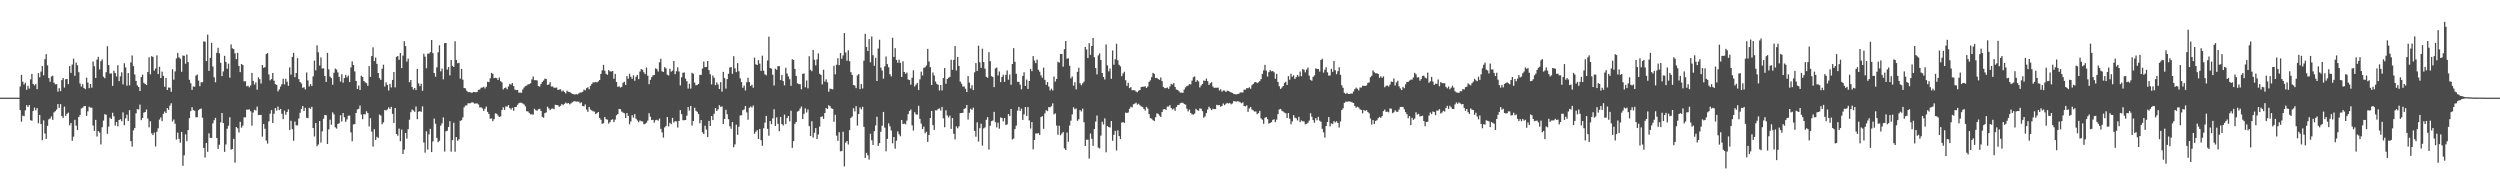 <?xml version="1.0" encoding="UTF-8"?>
<svg xmlns="http://www.w3.org/2000/svg" width="1920" height="150">
  <path d="M0 75.000h1v1.000H0zM1 75.000h1v1.000H1zM2 75.000h1v1.000H2zM3 75.000h1v1.000H3zM4 75.000h1v1.000H4zM5 75.000h1v1.000H5zM6 75.000h1v1.000H6zM7 75.000h1v1.000H7zM8 75.000h1v1.000H8zM9 75.000h1v1.000H9zM10 75.000h1v1.000H10zM11 75.000h1v1.000H11zM12 75.000h1v1.000H12zM13 75.000h1v1.000H13zM14 75.000h1v1.000H14zM15 66.429h1v18.167H15zM16 57.487h1v35.975H16zM17 62.710h1v26.139H17zM18 64.848h1v24.373H18zM19 63.539h1v21.180H19zM20 68.932h1v11.807H20zM21 65.839h1v16.338H21zM22 68.027h1v12.666H22zM23 60.990h1v31.275H23zM24 56.710h1v36.055H24zM25 64.506h1v20.806H25zM26 65.578h1v17.009H26zM27 64.579h1v20.136H27zM28 68.462h1v14.597H28zM29 56.116h1v38.528H29zM30 59.324h1v28.938H30zM31 55.006h1v40.252H31zM32 50.644h1v56.962H32zM33 57.861h1v34.581H33zM34 45.436h1v57.097H34zM35 41.585h1v65.106H35zM36 50.155h1v46.487H36zM37 60.011h1v31.686H37zM38 62.844h1v28.143H38zM39 58.717h1v30.691H39zM40 58.110h1v33.944H40zM41 63.488h1v22.893H41zM42 64.786h1v20.625H42zM43 64.636h1v19.514H43zM44 70.408h1v9.507H44zM45 67.719h1v15.149H45zM46 69.993h1v9.989H46zM47 61.523h1v27.565H47zM48 59.898h1v30.634H48zM49 67.234h1v14.614H49zM50 60.870h1v28.111H50zM51 60.547h1v26.892H51zM52 64.597h1v21.865H52zM53 50.722h1v45.539H53zM54 55.951h1v38.506H54zM55 49.558h1v58.589H55zM56 45.080h1v59.903H56zM57 58.218h1v33.810H57zM58 48.042h1v48.469H58zM59 50.149h1v49.735H59zM60 55.429h1v34.473H60zM61 64.127h1v24.268H61zM62 66.446h1v16.883H62zM63 64.682h1v18.055H63zM64 67.600h1v14.008H64zM65 68.477h1v12.861H65zM66 59.626h1v29.366H66zM67 63.398h1v22.089H67zM68 67.725h1v14.257H68zM69 64.521h1v18.146H69zM70 67.349h1v15.339H70zM71 47.198h1v49.186H71zM72 50.870h1v49.624H72zM73 59.830h1v32.204H73zM74 45.789h1v59.080H74zM75 43.651h1v57.031H75zM76 53.273h1v48.577H76zM77 47.020h1v63.923H77zM78 45.635h1v52.101H78zM79 58.915h1v33.715H79zM80 60.075h1v27.653H80zM81 55.450h1v32.666H81zM82 35.544h1v67.163H82zM83 49.972h1v47.254H83zM84 56.489h1v33.900H84zM85 56.418h1v34.951H85zM86 65.960h1v20.628H86zM87 54.335h1v35.018H87zM88 56.106h1v40.344H88zM89 58.719h1v34.970H89zM90 50.167h1v46.880H90zM91 62.299h1v29.849H91zM92 58.580h1v32.957H92zM93 55.562h1v37.585H93zM94 64.813h1v21.504H94zM95 48.576h1v47.614H95zM96 51.767h1v39.184H96zM97 65.785h1v22.259H97zM98 56.069h1v36.826H98zM99 65.516h1v19.044H99zM100 47.929h1v60.484H100zM101 42.603h1v69.973H101zM102 50.789h1v49.357H102zM103 57.190h1v41.159H103zM104 62.137h1v24.903H104zM105 65.557h1v18.185H105zM106 66.833h1v17.272H106zM107 69.892h1v10.428H107zM108 59.192h1v33.076H108zM109 57.292h1v33.331H109zM110 63.571h1v22.953H110zM111 64.465h1v21.546H111zM112 65.333h1v18.783H112zM113 55.342h1v35.677H113zM114 43.969h1v53.893H114zM115 57.088h1v36.022H115zM116 43.117h1v59.332H116zM117 43.700h1v60.096H117zM118 54.231h1v47.591H118zM119 52.630h1v59.837H119zM120 42.505h1v58.738H120zM121 56.872h1v41.669H121zM122 51.309h1v40.540H122zM123 59.932h1v30.217H123zM124 54.993h1v38.070H124zM125 58.253h1v29.162H125zM126 66.593h1v19.087H126zM127 59.928h1v26.931H127zM128 69.062h1v13.971H128zM129 67.207h1v17.100H129zM130 67.320h1v13.757H130zM131 70.507h1v8.821H131zM132 53.155h1v40.111H132zM133 61.187h1v30.611H133zM134 54.814h1v40.208H134zM135 44.866h1v62.276H135zM136 40.641h1v61.261H136zM137 44.017h1v62.647H137zM138 45.129h1v64.462H138zM139 55.114h1v46.188H139zM140 42.673h1v84.666H140zM141 42.833h1v76.472H141zM142 48.923h1v54.278H142zM143 41.896h1v66.566H143zM144 47.743h1v52.166H144zM145 61.293h1v29.444H145zM146 63.872h1v21.467H146zM147 69.004h1v13.349H147zM148 66.343h1v18.301H148zM149 66.593h1v18.433H149zM150 58.077h1v32.055H150zM151 57.240h1v32.710H151zM152 61.911h1v22.788H152zM153 66.185h1v17.505H153zM154 63.206h1v20.161H154zM155 63.151h1v27.219H155zM156 31.750h1v81.889H156zM157 32.051h1v88.970H157zM158 46.913h1v62.856H158zM159 26.575h1v90.017H159zM160 54.418h1v47.995H160zM161 44.473h1v61.452H161zM162 32.938h1v72.992H162zM163 51.107h1v43.654H163zM164 59.358h1v32.986H164zM165 63.198h1v27.335H165zM166 40.562h1v65.478H166zM167 36.686h1v77.640H167zM168 40.933h1v70.220H168zM169 48.243h1v45.761H169zM170 58.486h1v28.294H170zM171 54.880h1v39.636H171zM172 42.912h1v73.706H172zM173 47.589h1v63.374H173zM174 52.860h1v45.995H174zM175 48.872h1v47.686H175zM176 59.666h1v30.408H176zM177 34.114h1v80.765H177zM178 37.107h1v77.323H178zM179 37.662h1v69.012H179zM180 40.951h1v84.054H180zM181 45.395h1v52.145H181zM182 40.621h1v57.888H182zM183 50.661h1v51.142H183zM184 55.416h1v38.113H184zM185 49.149h1v48.875H185zM186 49.974h1v46.466H186zM187 62.440h1v27.679H187zM188 62.401h1v27.729H188zM189 66.283h1v17.880H189zM190 65.897h1v18.391H190zM191 67.092h1v16.910H191zM192 65.639h1v19.862H192zM193 55.973h1v40.515H193zM194 62.096h1v24.329H194zM195 64.911h1v19.400H195zM196 63.219h1v21.672H196zM197 68.861h1v13.033H197zM198 59.386h1v29.057H198zM199 60.828h1v27.426H199zM200 64.131h1v24.150H200zM201 49.967h1v54.998H201zM202 52.133h1v43.143H202zM203 51.580h1v47.360H203zM204 41.510h1v66.426H204zM205 40.777h1v69.508H205zM206 57.141h1v36.053H206zM207 61.719h1v25.602H207zM208 60.715h1v23.876H208zM209 56.034h1v38.420H209zM210 61.945h1v25.417H210zM211 64.667h1v18.286H211zM212 65.189h1v19.695H212zM213 70.213h1v11.663H213zM214 68.671h1v15.901H214zM215 66.503h1v17.158H215zM216 64.668h1v22.714H216zM217 60.483h1v31.024H217zM218 64.807h1v20.111H218zM219 60.517h1v27.600H219zM220 62.796h1v23.183H220zM221 65.917h1v18.119H221zM222 51.787h1v47.994H222zM223 57.312h1v35.415H223zM224 43.738h1v55.446H224zM225 40.609h1v67.538H225zM226 59.268h1v34.132H226zM227 56.041h1v40.239H227zM228 44.688h1v51.602H228zM229 60.791h1v30.225H229zM230 62.998h1v23.625H230zM231 64.087h1v19.590H231zM232 67.439h1v14.033H232zM233 66.949h1v18.229H233zM234 68.656h1v14.178H234zM235 55.640h1v34.811H235zM236 61.738h1v29.042H236zM237 66.404h1v16.387H237zM238 64.543h1v19.003H238zM239 66.068h1v15.933H239zM240 58.656h1v39.626H240zM241 46.490h1v58.339H241zM242 53.994h1v40.482H242zM243 34.771h1v77.500H243zM244 40.164h1v70.822H244zM245 50.339h1v42.649H245zM246 44.059h1v65.462H246zM247 52.654h1v48.255H247zM248 52.425h1v38.838H248zM249 58.364h1v29.934H249zM250 62.924h1v25.575H250zM251 40.587h1v70.005H251zM252 53.234h1v46.127H252zM253 58.774h1v33.111H253zM254 60.011h1v35.762H254zM255 65.128h1v21.201H255zM256 55.838h1v32.038H256zM257 52.693h1v45.112H257zM258 53.375h1v45.414H258zM259 55.593h1v39.586H259zM260 59.071h1v35.620H260zM261 62.685h1v25.843H261zM262 57.060h1v36.217H262zM263 63.493h1v23.305H263zM264 59.933h1v30.117H264zM265 57.488h1v36.097H265zM266 59.440h1v32.237H266zM267 57.996h1v30.873H267zM268 63.024h1v25.751H268zM269 51.771h1v49.891H269zM270 47.146h1v61.298H270zM271 49.861h1v45.731H271zM272 54.842h1v40.419H272zM273 62.178h1v24.629H273zM274 68.329h1v15.750H274zM275 65.704h1v17.848H275zM276 69.109h1v11.885H276zM277 58.093h1v29.862H277zM278 59.074h1v32.486H278zM279 62.140h1v25.492H279zM280 63.238h1v24.638H280zM281 63.878h1v21.559H281zM282 65.902h1v20.967H282zM283 50.751h1v46.435H283zM284 59.054h1v31.724H284zM285 43.045h1v58.096H285zM286 36.326h1v76.327H286zM287 46.894h1v52.314H287zM288 44.162h1v63.298H288zM289 49.053h1v56.011H289zM290 56.066h1v49.884H290zM291 60.020h1v28.012H291zM292 61.370h1v27.371H292zM293 52.803h1v42.657H293zM294 49.656h1v44.284H294zM295 66.463h1v18.040H295zM296 63.232h1v21.606H296zM297 65.189h1v18.866H297zM298 69.473h1v12.958H298zM299 64.344h1v19.390H299zM300 67.170h1v14.910H300zM301 61.388h1v26.083H301zM302 55.301h1v39.089H302zM303 67.104h1v15.841H303zM304 43.622h1v59.290H304zM305 43.074h1v61.168H305zM306 45.911h1v52.845H306zM307 40.724h1v67.714H307zM308 52.320h1v47.221H308zM309 42.689h1v75.562H309zM310 31.630h1v83.264H310zM311 35.397h1v66.714H311zM312 47.298h1v59.155H312zM313 45.016h1v54.138H313zM314 63.114h1v28.860H314zM315 61.424h1v24.727H315zM316 66.754h1v17.380H316zM317 68.777h1v16.120H317zM318 67.589h1v18.260H318zM319 69.164h1v12.669H319zM320 52.870h1v38.659H320zM321 64.019h1v21.772H321zM322 66.172h1v19.202H322zM323 64.350h1v21.560H323zM324 69.736h1v11.978H324zM325 41.293h1v68.146H325zM326 43.514h1v73.751H326zM327 52.411h1v48.457H327zM328 41.144h1v73.737H328zM329 41.196h1v62.037H329zM330 40.047h1v58.938H330zM331 30.713h1v86.085H331zM332 40.786h1v67.825H332zM333 56.066h1v34.971H333zM334 58.938h1v36.073H334zM335 51.687h1v54.181H335zM336 40.170h1v69.042H336zM337 34.840h1v73.243H337zM338 54.778h1v41.729H338zM339 52.661h1v42.038H339zM340 60.939h1v29.255H340zM341 33.146h1v83.278H341zM342 32.978h1v67.881H342zM343 53.498h1v46.891H343zM344 51.485h1v46.019H344zM345 57.895h1v35.189H345zM346 46.094h1v70.376H346zM347 50.605h1v57.029H347zM348 51.421h1v42.832H348zM349 31.701h1v84.812H349zM350 45.977h1v59.279H350zM351 48.608h1v59.456H351zM352 48.172h1v58.821H352zM353 60.393h1v32.437H353zM354 52.923h1v39.395H354zM355 61.261h1v28.880H355zM356 67.652h1v14.782H356zM357 67.910h1v13.156H357zM358 69.757h1v11.182H358zM359 70.755h1v8.535H359zM360 70.718h1v8.621H360zM361 70.984h1v8.215H361zM362 71.381h1v7.098H362zM363 70.571h1v8.291H363zM364 70.685h1v8.910H364zM365 70.858h1v8.546H365zM366 70.554h1v8.906H366zM367 69.001h1v11.263H367zM368 68.706h1v13.785H368zM369 67.372h1v14.992H369zM370 67.202h1v16.077H370zM371 66.633h1v18.576H371zM372 67.930h1v15.567H372zM373 66.631h1v15.259H373zM374 62.749h1v23.147H374zM375 63.081h1v24.475H375zM376 60.087h1v31.118H376zM377 55.977h1v34.978H377zM378 56.739h1v36.337H378zM379 60.014h1v31.547H379zM380 59.700h1v27.397H380zM381 60.020h1v27.342H381zM382 61.427h1v27.353H382zM383 59.540h1v30.280H383zM384 62.314h1v27.154H384zM385 63.293h1v21.217H385zM386 68.698h1v13.739H386zM387 67.623h1v16.753H387zM388 67.178h1v14.578H388zM389 68.550h1v13.325H389zM390 66.411h1v14.342H390zM391 64.387h1v18.586H391zM392 64.972h1v19.144H392zM393 63.798h1v18.973H393zM394 66.077h1v19.017H394zM395 68.756h1v13.460H395zM396 69.236h1v12.911H396zM397 69.079h1v11.460H397zM398 71.167h1v8.114H398zM399 71.045h1v7.734H399zM400 71.329h1v7.617H400zM401 68.758h1v10.777H401zM402 67.211h1v13.022H402zM403 66.171h1v15.492H403zM404 65.712h1v19.697H404zM405 64.834h1v20.771H405zM406 64.617h1v22.108H406zM407 63.923h1v23.865H407zM408 60.959h1v26.857H408zM409 58.712h1v29.364H409zM410 61.572h1v22.012H410zM411 61.558h1v23.099H411zM412 61.778h1v23.255H412zM413 66.112h1v17.797H413zM414 66.493h1v17.019H414zM415 64.506h1v20.679H415zM416 62.902h1v26.863H416zM417 61.824h1v28.587H417zM418 60.374h1v26.492H418zM419 60.723h1v25.610H419zM420 65.237h1v16.721H420zM421 64.881h1v18.370H421zM422 63.109h1v21.499H422zM423 66.421h1v17.095H423zM424 66.419h1v16.885H424zM425 67.334h1v16.533H425zM426 67.439h1v13.068H426zM427 67.238h1v13.378H427zM428 69.090h1v11.735H428zM429 68.704h1v13.311H429zM430 68.564h1v12.754H430zM431 70.199h1v9.709H431zM432 69.477h1v11.298H432zM433 70.659h1v9.085H433zM434 71.749h1v7.028H434zM435 69.621h1v9.914H435zM436 70.527h1v8.572H436zM437 70.682h1v9.459H437zM438 71.208h1v8.263H438zM439 72.104h1v6.507H439zM440 72.283h1v5.587H440zM441 72.643h1v5.076H441zM442 72.191h1v5.865H442zM443 72.571h1v5.389H443zM444 71.753h1v6.338H444zM445 71.007h1v8.292H445zM446 70.998h1v7.591H446zM447 70.493h1v10.899H447zM448 68.835h1v12.871H448zM449 69.359h1v10.886H449zM450 67.689h1v16.382H450zM451 67.017h1v18.893H451zM452 68.544h1v13.612H452zM453 65.962h1v18.138H453zM454 64.462h1v20.378H454zM455 63.235h1v22.284H455zM456 63.351h1v22.338H456zM457 62.966h1v24.708H457zM458 63.292h1v23.589H458zM459 62.528h1v23.512H459zM460 61.455h1v29.095H460zM461 56.792h1v35.174H461zM462 54.017h1v41.071H462zM463 49.803h1v44.857H463zM464 54.291h1v35.574H464zM465 56.701h1v34.868H465zM466 57.437h1v34.457H466zM467 53.794h1v41.129H467zM468 54.771h1v39.011H468zM469 54.941h1v37.133H469zM470 54.553h1v37.096H470zM471 60.479h1v33.328H471zM472 56.751h1v35.128H472zM473 62.920h1v25.669H473zM474 66.736h1v20.841H474zM475 66.260h1v17.386H475zM476 67.235h1v16.609H476zM477 66.638h1v19.064H477zM478 63.571h1v22.907H478zM479 62.792h1v24.250H479zM480 65.247h1v25.352H480zM481 58.398h1v28.421H481zM482 60.445h1v28.534H482zM483 56.614h1v38.864H483zM484 58.942h1v34.322H484zM485 60.524h1v27.925H485zM486 57.864h1v32.514H486zM487 62.002h1v25.627H487zM488 58.949h1v32.203H488zM489 57.533h1v35.003H489zM490 60.815h1v33.036H490zM491 54.938h1v37.554H491zM492 53.043h1v40.071H492zM493 53.617h1v39.683H493zM494 55.528h1v39.906H494zM495 56.911h1v38.225H495zM496 51.812h1v42.449H496zM497 58.142h1v34.488H497zM498 64.663h1v22.284H498zM499 61.299h1v28.373H499zM500 59.285h1v32.902H500zM501 57.866h1v34.126H501zM502 57.603h1v36.615H502zM503 52.501h1v39.836H503zM504 53.094h1v38.889H504zM505 54.919h1v37.765H505zM506 47.861h1v43.229H506zM507 45.130h1v53.779H507zM508 54.763h1v46.849H508zM509 55.245h1v50.428H509zM510 51.562h1v46.311H510zM511 52.569h1v44.213H511zM512 57.421h1v32.487H512zM513 57.941h1v39.175H513zM514 52.785h1v41.541H514zM515 55.056h1v40.288H515zM516 54.219h1v36.318H516zM517 46.811h1v47.249H517zM518 56.991h1v36.165H518zM519 54.700h1v38.545H519zM520 51.655h1v46.272H520zM521 54.948h1v37.912H521zM522 65.565h1v19.032H522zM523 59.325h1v28.335H523zM524 55.931h1v36.402H524zM525 55.622h1v36.734H525zM526 60.389h1v31.788H526zM527 62.356h1v26.493H527zM528 68.022h1v14.212H528zM529 64.381h1v20.585H529zM530 68.060h1v13.291H530zM531 55.836h1v40.636H531zM532 56.670h1v36.279H532zM533 63.399h1v19.351H533zM534 65.515h1v19.514H534zM535 65.216h1v20.634H535zM536 64.535h1v23.070H536zM537 57.438h1v37.292H537zM538 57.535h1v34.677H538zM539 52.631h1v49.062H539zM540 47.263h1v55.720H540zM541 51.557h1v45.019H541zM542 51.421h1v48.117H542zM543 46.852h1v58.394H543zM544 53.843h1v38.963H544zM545 57.049h1v39.709H545zM546 64.833h1v24.244H546zM547 58.002h1v34.192H547zM548 59.700h1v27.629H548zM549 65.386h1v17.541H549zM550 63.293h1v21.938H550zM551 64.871h1v19.107H551zM552 68.371h1v12.498H552zM553 63.057h1v19.004H553zM554 70.331h1v11.395H554zM555 55.206h1v40.058H555zM556 60.006h1v31.446H556zM557 68.064h1v16.261H557zM558 60.779h1v26.992H558zM559 56.632h1v34.892H559zM560 51.906h1v45.066H560zM561 51.474h1v47.438H561zM562 56.685h1v37.049H562zM563 43.154h1v69.888H563zM564 52.545h1v58.346H564zM565 55.411h1v40.318H565zM566 48.488h1v55.025H566zM567 54.744h1v42.566H567zM568 60.140h1v28.554H568zM569 63.036h1v25.413H569zM570 67.438h1v17.264H570zM571 65.730h1v18.264H571zM572 69.482h1v11.955H572zM573 63.204h1v23.113H573zM574 59.710h1v32.224H574zM575 63.093h1v19.716H575zM576 66.024h1v15.746H576zM577 65.060h1v17.555H577zM578 67.376h1v13.664H578zM579 44.263h1v58.424H579zM580 49.386h1v51.760H580zM581 49.895h1v50.102H581zM582 46.161h1v60.569H582zM583 48.893h1v50.154H583zM584 54.474h1v53.208H584zM585 42.739h1v69.261H585zM586 54.260h1v44.224H586zM587 57.091h1v37.094H587zM588 57.782h1v31.245H588zM589 46.488h1v52.482H589zM590 28.110h1v76.128H590zM591 52.240h1v40.680H591zM592 52.717h1v42.676H592zM593 57.413h1v33.442H593zM594 65.671h1v18.269H594zM595 52.736h1v44.028H595zM596 53.625h1v36.561H596zM597 50.774h1v44.330H597zM598 50.814h1v49.891H598zM599 61.486h1v28.301H599zM600 57.668h1v37.569H600zM601 62.262h1v34.173H601zM602 65.557h1v22.458H602zM603 52.041h1v43.232H603zM604 56.494h1v34.205H604zM605 58.735h1v30.366H605zM606 60.828h1v32.345H606zM607 65.895h1v19.152H607zM608 45.537h1v67.958H608zM609 46.068h1v62.305H609zM610 52.950h1v42.204H610zM611 58.245h1v35.463H611zM612 63.938h1v21.763H612zM613 64.590h1v20.481H613zM614 64.668h1v18.757H614zM615 68.570h1v13.235H615zM616 56.750h1v34.744H616zM617 56.428h1v30.957H617zM618 67.019h1v16.186H618zM619 61.772h1v24.593H619zM620 67.841h1v16.249H620zM621 43.165h1v53.694H621zM622 53.593h1v50.840H622zM623 54.667h1v38.445H623zM624 38.284h1v67.382H624zM625 45.878h1v56.116H625zM626 50.236h1v48.164H626zM627 45.629h1v61.101H627zM628 40.985h1v62.264H628zM629 56.670h1v40.543H629zM630 57.533h1v32.286H630zM631 64.808h1v24.560H631zM632 53.577h1v37.696H632zM633 62.668h1v24.187H633zM634 60.926h1v22.087H634zM635 63.250h1v20.434H635zM636 70.476h1v10.383H636zM637 68.022h1v13.574H637zM638 68.297h1v14.883H638zM639 68.591h1v15.034H639zM640 50.474h1v43.062H640zM641 57.094h1v31.048H641zM642 49.728h1v54.458H642zM643 44.673h1v63.509H643zM644 50.041h1v51.470H644zM645 40.697h1v75.551H645zM646 45.104h1v70.937H646zM647 42.591h1v58.597H647zM648 25.378h1v102.438H648zM649 40.303h1v69.252H649zM650 46.650h1v61.650H650zM651 38.593h1v72.368H651zM652 47.002h1v52.944H652zM653 55.458h1v35.135H653zM654 57.534h1v31.945H654zM655 65.247h1v17.903H655zM656 65.683h1v19.941H656zM657 67.710h1v13.794H657zM658 57.967h1v38.501H658zM659 56.860h1v30.746H659zM660 68.459h1v14.085H660zM661 64.544h1v19.401H661zM662 67.960h1v14.044H662zM663 46.611h1v50.822H663zM664 25.938h1v95.333H664zM665 36.021h1v81.319H665zM666 39.219h1v80.074H666zM667 30.068h1v92.523H667zM668 47.844h1v54.940H668zM669 28.007h1v79.704H669zM670 42.385h1v68.982H670zM671 50.516h1v50.184H671zM672 44.394h1v51.952H672zM673 62.199h1v27.429H673zM674 37.294h1v74.789H674zM675 30.513h1v79.409H675zM676 51.903h1v49.328H676zM677 54.104h1v42.439H677zM678 60.405h1v25.562H678zM679 50.974h1v47.084H679zM680 43.377h1v72.852H680zM681 49.245h1v57.381H681zM682 51.685h1v43.019H682zM683 56.982h1v40.036H683zM684 58.668h1v41.519H684zM685 29.003h1v81.084H685zM686 43.723h1v61.492H686zM687 36.956h1v77.232H687zM688 45.979h1v62.070H688zM689 48.167h1v52.793H689zM690 45.777h1v57.395H690zM691 48.303h1v56.361H691zM692 59.098h1v33.066H692zM693 47.099h1v48.241H693zM694 55.286h1v39.654H694zM695 56.686h1v38.801H695zM696 55.765h1v36.851H696zM697 61.022h1v26.610H697zM698 61.463h1v23.734H698zM699 65.013h1v19.134H699zM700 59.718h1v36.539H700zM701 53.990h1v46.278H701zM702 66.388h1v19.806H702zM703 64.956h1v22.913H703zM704 63.717h1v24.301H704zM705 69.176h1v12.089H705zM706 60.945h1v30.350H706zM707 55.022h1v39.893H707zM708 57.889h1v41.246H708zM709 52.133h1v45.099H709zM710 51.670h1v50.700H710zM711 50.268h1v50.905H711zM712 37.535h1v71.444H712zM713 47.216h1v56.428H713zM714 51.549h1v39.128H714zM715 65.264h1v19.986H715zM716 55.669h1v40.417H716zM717 57.959h1v41.830H717zM718 62.610h1v22.079H718zM719 64.391h1v20.419H719zM720 65.103h1v18.537H720zM721 69.519h1v13.683H721zM722 65.258h1v19.634H722zM723 69.427h1v12.651H723zM724 59.936h1v30.953H724zM725 52.291h1v45.468H725zM726 64.357h1v20.397H726zM727 60.655h1v27.957H727zM728 59.708h1v30.548H728zM729 59.069h1v29.737H729zM730 45.871h1v53.110H730zM731 53.606h1v37.064H731zM732 46.044h1v56.719H732zM733 35.361h1v71.716H733zM734 54.129h1v42.923H734zM735 43.653h1v54.853H735zM736 50.682h1v46.352H736zM737 62.656h1v24.296H737zM738 64.246h1v22.541H738zM739 66.447h1v20.182H739zM740 66.398h1v17.197H740zM741 68.128h1v15.026H741zM742 70.676h1v9.949H742zM743 58.410h1v33.455H743zM744 63.420h1v23.204H744zM745 67.947h1v15.568H745zM746 65.458h1v18.895H746zM747 69.154h1v13.517H747zM748 55.574h1v45.000H748zM749 48.430h1v56.596H749zM750 54.502h1v39.473H750zM751 35.061h1v73.633H751zM752 47.831h1v50.610H752zM753 52.120h1v42.901H753zM754 37.379h1v74.488H754zM755 47.635h1v50.984H755zM756 52.749h1v45.081H756zM757 58.987h1v33.005H757zM758 59.689h1v30.276H758zM759 40.072h1v74.819H759zM760 47.018h1v49.570H760zM761 58.457h1v34.643H761zM762 59.068h1v33.494H762zM763 66.893h1v19.027H763zM764 52.533h1v41.301H764zM765 51.868h1v45.976H765zM766 57.957h1v36.250H766zM767 54.887h1v43.927H767zM768 63.071h1v27.124H768zM769 59.090h1v31.576H769zM770 57.402h1v35.821H770zM771 62.868h1v27.734H771zM772 57.444h1v38.485H772zM773 54.050h1v41.506H773zM774 61.205h1v26.394H774zM775 57.256h1v31.903H775zM776 65.144h1v18.565H776zM777 49.136h1v57.989H777zM778 36.950h1v69.519H778zM779 47.486h1v51.700H779zM780 56.643h1v39.874H780zM781 62.750h1v22.256H781zM782 62.869h1v19.247H782zM783 65.016h1v20.129H783zM784 68.619h1v14.798H784zM785 58.305h1v33.820H785zM786 55.523h1v32.314H786zM787 66.035h1v16.213H787zM788 61.125h1v27.888H788zM789 68.278h1v13.966H789zM790 62.220h1v30.266H790zM791 52.933h1v45.756H791zM792 54.684h1v39.044H792zM793 43.067h1v71.629H793zM794 46.515h1v61.000H794zM795 48.510h1v54.008H795zM796 45.695h1v56.912H796zM797 53.534h1v48.673H797zM798 55.106h1v48.641H798zM799 57.866h1v32.059H799zM800 59.665h1v29.576H800zM801 51.919h1v46.994H801zM802 61.286h1v25.801H802zM803 65.074h1v19.591H803zM804 63.008h1v22.333H804zM805 66.439h1v15.852H805zM806 69.458h1v12.993H806zM807 68.099h1v13.462H807zM808 69.457h1v9.963H808zM809 58.782h1v29.063H809zM810 62.661h1v24.439H810zM811 60.630h1v35.849H811zM812 47.451h1v56.066H812zM813 48.096h1v48.462H813zM814 41.453h1v62.418H814zM815 41.410h1v61.126H815zM816 51.209h1v50.156H816zM817 37.720h1v76.237H817zM818 31.480h1v83.702H818zM819 45.160h1v56.602H819zM820 44.744h1v64.156H820zM821 50.554h1v45.834H821zM822 60.175h1v32.476H822zM823 58.723h1v29.151H823zM824 65.816h1v16.628H824zM825 63.116h1v20.818H825zM826 68.679h1v14.630H826zM827 55.173h1v37.620H827zM828 52.031h1v39.572H828zM829 63.955h1v20.598H829zM830 65.505h1v20.085H830zM831 63.994h1v19.460H831zM832 62.693h1v31.160H832zM833 36.030h1v76.100H833zM834 37.984h1v69.314H834zM835 44.562h1v62.681H835zM836 33.121h1v88.703H836zM837 42.144h1v60.435H837zM838 35.336h1v71.275H838zM839 29.147h1v82.853H839zM840 43.935h1v55.201H840zM841 52.268h1v41.134H841zM842 57.148h1v31.590H842zM843 42.548h1v70.815H843zM844 41.006h1v73.054H844zM845 46.091h1v58.065H845zM846 56.080h1v37.433H846zM847 59.095h1v36.506H847zM848 61.048h1v29.905H848zM849 34.165h1v82.805H849zM850 50.166h1v46.553H850zM851 54.822h1v42.712H851zM852 52.633h1v45.347H852zM853 60.533h1v32.423H853zM854 38.762h1v69.357H854zM855 49.693h1v53.836H855zM856 45.536h1v54.989H856zM857 33.575h1v82.009H857zM858 46.284h1v53.879H858zM859 49.748h1v54.776H859zM860 50.982h1v55.836H860zM861 58.504h1v35.678H861zM862 56.397h1v37.419H862zM863 55.105h1v39.233H863zM864 61.573h1v24.918H864zM865 65.949h1v20.885H865zM866 63.596h1v22.782H866zM867 67.693h1v15.870H867zM868 66.927h1v15.063H868zM869 69.310h1v13.183H869zM870 69.241h1v10.849H870zM871 69.304h1v10.327H871zM872 70.346h1v8.500H872zM873 70.881h1v9.441H873zM874 69.632h1v10.036H874zM875 69.123h1v11.767H875zM876 66.806h1v14.977H876zM877 66.631h1v15.477H877zM878 66.593h1v17.024H878zM879 66.233h1v18.730H879zM880 67.548h1v14.534H880zM881 66.454h1v16.962H881zM882 62.862h1v24.768H882zM883 61.726h1v29.023H883zM884 59.240h1v31.885H884zM885 55.946h1v36.311H885zM886 56.749h1v36.268H886zM887 59.976h1v30.081H887zM888 59.742h1v27.329H888zM889 60.681h1v26.725H889zM890 61.363h1v27.392H890zM891 59.493h1v30.346H891zM892 62.333h1v23.733H892zM893 66.764h1v17.272H893zM894 67.750h1v16.031H894zM895 67.628h1v16.745H895zM896 67.184h1v14.689H896zM897 68.243h1v13.551H897zM898 66.412h1v14.338H898zM899 64.387h1v18.584H899zM900 64.978h1v19.135H900zM901 63.803h1v19.619H901zM902 66.781h1v18.305H902zM903 68.750h1v13.399H903zM904 69.079h1v11.613H904zM905 70.105h1v10.434H905zM906 71.163h1v8.119H906zM907 71.046h1v7.877H907zM908 71.251h1v7.696H908zM909 68.759h1v11.156H909zM910 67.047h1v13.339H910zM911 66.170h1v17.286H911zM912 65.712h1v19.894H912zM913 64.617h1v19.588H913zM914 64.787h1v21.937H914zM915 61.895h1v25.895H915zM916 59.360h1v28.715H916zM917 58.714h1v28.512H917zM918 62.851h1v20.734H918zM919 61.558h1v23.098H919zM920 62.517h1v22.518H920zM921 67.162h1v16.110H921zM922 65.643h1v17.868H922zM923 64.506h1v20.897H923zM924 61.824h1v28.587H924zM925 62.138h1v27.316H925zM926 60.378h1v26.486H926zM927 62.272h1v21.832H927zM928 65.238h1v16.720H928zM929 63.909h1v19.341H929zM930 63.108h1v21.499H930zM931 66.419h1v17.098H931zM932 67.457h1v16.410H932zM933 67.334h1v16.450H933zM934 67.439h1v13.068H934zM935 67.239h1v13.586H935zM936 69.462h1v11.166H936zM937 68.564h1v13.451H937zM938 70.416h1v10.902H938zM939 69.477h1v10.023H939zM940 69.542h1v11.234H940zM941 70.659h1v9.085H941zM942 69.621h1v9.385H942zM943 69.913h1v9.623H943zM944 70.527h1v8.572H944zM945 70.886h1v9.255H945zM946 71.351h1v8.120H946zM947 72.104h1v5.526H947zM948 72.282h1v5.588H948zM949 72.495h1v5.561H949zM950 72.191h1v5.522H950zM951 71.946h1v6.069H951zM952 71.034h1v7.558H952zM953 71.007h1v8.292H953zM954 70.998h1v7.591H954zM955 68.835h1v12.557H955zM956 68.861h1v12.845H956zM957 67.689h1v13.196H957zM958 67.739h1v18.172H958zM959 67.017h1v16.232H959zM960 68.167h1v13.989H960zM961 65.422h1v18.679H961zM962 64.462h1v20.379H962zM963 63.235h1v22.454H963zM964 62.966h1v22.625H964zM965 63.823h1v23.851H965zM966 63.211h1v23.670H966zM967 62.293h1v22.835H967zM968 60.784h1v30.145H968zM969 56.791h1v35.174H969zM970 54.017h1v41.071H970zM971 49.803h1v40.646H971zM972 54.291h1v35.574H972zM973 58.783h1v32.785H973zM974 55.358h1v39.565H974zM975 53.795h1v40.690H975zM976 54.799h1v38.982H976zM977 54.552h1v37.521H977zM978 55.489h1v36.159H978zM979 60.471h1v33.336H979zM980 56.751h1v35.124H980zM981 62.920h1v24.664H981zM982 66.257h1v17.828H982zM983 68.320h1v15.325H983zM984 67.234h1v17.795H984zM985 66.059h1v19.644H985zM986 63.566h1v22.913H986zM987 62.789h1v24.256H987zM988 65.246h1v25.353H988zM989 58.401h1v28.421H989zM990 61.176h1v30.023H990zM991 56.619h1v38.850H991zM992 58.942h1v34.318H992zM993 57.864h1v30.583H993zM994 60.655h1v29.723H994zM995 59.249h1v31.693H995zM996 57.535h1v35.001H996zM997 58.842h1v30.853H997zM998 54.938h1v38.912H998zM999 58.529h1v33.963H999zM1000 53.042h1v40.070H1000zM1001 53.617h1v39.683H1001zM1002 55.527h1v39.907H1002zM1003 53.387h1v41.750H1003zM1004 51.812h1v42.449H1004zM1005 58.141h1v34.489H1005zM1006 61.300h1v25.646H1006zM1007 61.982h1v27.690H1007zM1008 59.044h1v33.143H1008zM1009 57.922h1v36.317H1009zM1010 52.543h1v38.223H1010zM1011 52.988h1v39.377H1011zM1012 53.063h1v36.694H1012zM1013 54.916h1v37.767H1013zM1014 46.081h1v47.471H1014zM1015 45.123h1v53.786H1015zM1016 55.740h1v45.870H1016zM1017 53.511h1v52.158H1017zM1018 51.562h1v45.222H1018zM1019 55.541h1v38.172H1019zM1020 58.037h1v31.871H1020zM1021 57.955h1v39.101H1021zM1022 52.821h1v41.972H1022zM1023 55.156h1v40.179H1023zM1024 46.813h1v46.275H1024zM1025 53.989h1v40.072H1025zM1026 56.988h1v36.168H1026zM1027 54.696h1v39.781H1027zM1028 51.651h1v46.281H1028zM1029 57.459h1v35.834H1029zM1030 65.504h1v19.044H1030zM1031 67.449h1v15.738H1031zM1032 71.249h1v7.788H1032zM1033 72.077h1v6.025H1033zM1034 71.319h1v6.792H1034zM1035 72.202h1v5.705H1035zM1036 72.171h1v5.684H1036zM1037 71.805h1v6.446H1037zM1038 71.892h1v6.742H1038zM1039 70.309h1v8.818H1039zM1040 68.438h1v12.902H1040zM1041 67.292h1v15.465H1041zM1042 68.139h1v13.763H1042zM1043 69.422h1v13.176H1043zM1044 67.228h1v16.758H1044zM1045 67.252h1v17.176H1045zM1046 65.855h1v21.170H1046zM1047 65.893h1v18.555H1047zM1048 65.983h1v19.337H1048zM1049 65.598h1v18.932H1049zM1050 63.670h1v22.314H1050zM1051 63.260h1v23.778H1051zM1052 59.283h1v31.682H1052zM1053 58.200h1v37.437H1053zM1054 54.018h1v38.190H1054zM1055 55.515h1v39.752H1055zM1056 56.341h1v36.528H1056zM1057 56.284h1v36.063H1057zM1058 56.817h1v33.912H1058zM1059 59.763h1v29.979H1059zM1060 58.638h1v31.919H1060zM1061 59.729h1v29.350H1061zM1062 58.687h1v26.641H1062zM1063 67.009h1v17.181H1063zM1064 65.829h1v20.132H1064zM1065 65.670h1v20.022H1065zM1066 66.442h1v19.827H1066zM1067 65.037h1v18.247H1067zM1068 62.596h1v20.902H1068zM1069 62.916h1v23.971H1069zM1070 60.246h1v25.995H1070zM1071 65.696h1v18.984H1071zM1072 63.266h1v22.503H1072zM1073 61.997h1v23.926H1073zM1074 66.307h1v17.830H1074zM1075 67.882h1v14.279H1075zM1076 69.163h1v12.930H1076zM1077 66.724h1v15.493H1077zM1078 67.745h1v16.154H1078zM1079 64.706h1v21.439H1079zM1080 62.935h1v24.739H1080zM1081 62.922h1v27.905H1081zM1082 61.877h1v27.284H1082zM1083 61.174h1v34.941H1083zM1084 61.120h1v29.361H1084zM1085 59.468h1v32.602H1085zM1086 55.906h1v35.113H1086zM1087 57.024h1v29.192H1087zM1088 59.561h1v28.434H1088zM1089 59.272h1v28.103H1089zM1090 61.976h1v27.509H1090zM1091 60.718h1v28.426H1091zM1092 58.334h1v30.556H1092zM1093 58.081h1v34.862H1093zM1094 59.559h1v37.397H1094zM1095 60.278h1v33.430H1095zM1096 55.739h1v37.754H1096zM1097 63.536h1v25.231H1097zM1098 62.468h1v23.952H1098zM1099 59.032h1v28.589H1099zM1100 62.594h1v23.003H1100zM1101 65.242h1v20.790H1101zM1102 64.221h1v24.244H1102zM1103 64.441h1v20.499H1103zM1104 61.028h1v23.972H1104zM1105 66.273h1v17.617H1105zM1106 63.007h1v24.116H1106zM1107 63.789h1v22.655H1107zM1108 63.964h1v21.112H1108zM1109 63.888h1v21.770H1109zM1110 66.738h1v16.208H1110zM1111 67.849h1v13.440H1111zM1112 66.426h1v17.232H1112zM1113 68.557h1v12.646H1113zM1114 67.307h1v15.172H1114zM1115 65.847h1v17.873H1115zM1116 67.337h1v16.392H1116zM1117 70.093h1v10.068H1117zM1118 70.894h1v7.808H1118zM1119 71.147h1v8.587H1119zM1120 71.299h1v7.349H1120zM1121 70.060h1v9.420H1121zM1122 70.110h1v10.084H1122zM1123 68.366h1v11.517H1123zM1124 68.748h1v14.083H1124zM1125 66.978h1v18.140H1125zM1126 66.576h1v17.130H1126zM1127 63.983h1v22.190H1127zM1128 64.937h1v22.563H1128zM1129 65.546h1v17.749H1129zM1130 63.910h1v20.311H1130zM1131 62.722h1v21.777H1131zM1132 60.525h1v27.694H1132zM1133 61.681h1v24.921H1133zM1134 62.383h1v27.098H1134zM1135 58.877h1v32.828H1135zM1136 61.393h1v27.291H1136zM1137 57.067h1v38.173H1137zM1138 52.415h1v46.097H1138zM1139 49.695h1v45.678H1139zM1140 48.088h1v47.610H1140zM1141 53.427h1v38.977H1141zM1142 54.138h1v38.649H1142zM1143 56.446h1v36.713H1143zM1144 48.808h1v48.838H1144zM1145 53.405h1v40.352H1145zM1146 53.312h1v41.037H1146zM1147 55.996h1v39.083H1147zM1148 58.442h1v41.397H1148zM1149 55.875h1v35.513H1149zM1150 61.197h1v26.960H1150zM1151 65.397h1v20.504H1151zM1152 67.337h1v14.891H1152zM1153 65.181h1v19.068H1153zM1154 67.085h1v16.436H1154zM1155 64.443h1v22.348H1155zM1156 63.722h1v23.451H1156zM1157 63.232h1v23.735H1157zM1158 63.959h1v21.558H1158zM1159 64.703h1v20.909H1159zM1160 61.501h1v27.195H1160zM1161 59.147h1v29.342H1161zM1162 65.889h1v20.674H1162zM1163 60.601h1v27.918H1163zM1164 62.402h1v25.483H1164zM1165 60.388h1v30.884H1165zM1166 57.674h1v35.370H1166zM1167 59.515h1v31.981H1167zM1168 58.828h1v34.323H1168zM1169 56.275h1v35.068H1169zM1170 54.963h1v37.648H1170zM1171 51.813h1v40.204H1171zM1172 52.872h1v45.213H1172zM1173 52.302h1v41.761H1173zM1174 55.868h1v40.170H1174zM1175 62.361h1v25.543H1175zM1176 62.088h1v26.441H1176zM1177 60.852h1v30.530H1177zM1178 57.865h1v35.273H1178zM1179 56.553h1v36.243H1179zM1180 53.725h1v38.877H1180zM1181 52.052h1v41.936H1181zM1182 51.230h1v46.070H1182zM1183 46.346h1v46.298H1183zM1184 45.355h1v56.284H1184zM1185 54.977h1v45.590H1185zM1186 54.100h1v52.749H1186zM1187 51.794h1v45.325H1187zM1188 54.208h1v43.559H1188zM1189 56.895h1v34.367H1189zM1190 58.737h1v34.877H1190zM1191 57.863h1v34.716H1191zM1192 52.244h1v40.268H1192zM1193 52.492h1v39.895H1193zM1194 52.781h1v38.460H1194zM1195 56.689h1v35.432H1195zM1196 56.583h1v35.251H1196zM1197 57.871h1v37.674H1197zM1198 57.786h1v35.911H1198zM1199 65.089h1v22.335H1199zM1200 59.099h1v28.251H1200zM1201 49.218h1v42.893H1201zM1202 61.233h1v28.429H1202zM1203 59.962h1v31.201H1203zM1204 61.088h1v24.555H1204zM1205 65.321h1v18.268H1205zM1206 64.924h1v19.175H1206zM1207 68.823h1v12.474H1207zM1208 55.922h1v40.065H1208zM1209 57.236h1v35.624H1209zM1210 64.210h1v20.761H1210zM1211 62.799h1v24.999H1211zM1212 65.880h1v18.220H1212zM1213 62.840h1v24.571H1213zM1214 59.054h1v37.258H1214zM1215 63.018h1v29.968H1215zM1216 54.139h1v44.333H1216zM1217 45.519h1v62.334H1217zM1218 58.350h1v30.859H1218zM1219 44.037h1v58.953H1219zM1220 42.514h1v66.484H1220zM1221 47.634h1v46.363H1221zM1222 58.640h1v31.139H1222zM1223 66.807h1v19.388H1223zM1224 57.254h1v33.101H1224zM1225 57.346h1v32.111H1225zM1226 67.633h1v14.700H1226zM1227 63.910h1v22.562H1227zM1228 64.442h1v19.865H1228zM1229 69.593h1v11.796H1229zM1230 67.404h1v16.974H1230zM1231 68.986h1v10.272H1231zM1232 55.686h1v34.724H1232zM1233 53.871h1v36.452H1233zM1234 67.117h1v14.676H1234zM1235 56.752h1v35.183H1235zM1236 58.213h1v27.681H1236zM1237 52.588h1v42.186H1237zM1238 46.584h1v57.055H1238zM1239 53.492h1v43.829H1239zM1240 41.621h1v66.259H1240zM1241 42.286h1v60.672H1241zM1242 57.265h1v35.238H1242zM1243 53.320h1v48.752H1243zM1244 57.505h1v36.585H1244zM1245 56.853h1v29.635H1245zM1246 63.157h1v21.732H1246zM1247 68.719h1v13.899H1247zM1248 65.189h1v18.088H1248zM1249 67.641h1v15.040H1249zM1250 64.073h1v22.066H1250zM1251 59.337h1v31.590H1251zM1252 65.128h1v19.432H1252zM1253 65.585h1v16.802H1253zM1254 64.884h1v19.939H1254zM1255 68.339h1v13.673H1255zM1256 46.099h1v47.632H1256zM1257 51.524h1v46.812H1257zM1258 59.068h1v35.943H1258zM1259 44.753h1v67.011H1259zM1260 51.644h1v46.175H1260zM1261 46.856h1v64.127H1261zM1262 46.036h1v68.970H1262zM1263 51.842h1v40.979H1263zM1264 58.219h1v33.195H1264zM1265 62.003h1v23.598H1265zM1266 45.751h1v57.670H1266zM1267 40.611h1v59.183H1267zM1268 55.381h1v40.983H1268zM1269 56.449h1v37.834H1269zM1270 54.411h1v37.570H1270zM1271 65.592h1v19.839H1271zM1272 54.142h1v35.445H1272zM1273 48.857h1v48.586H1273zM1274 53.448h1v40.413H1274zM1275 48.357h1v49.286H1275zM1276 62.497h1v24.073H1276zM1277 57.921h1v35.002H1277zM1278 58.091h1v30.290H1278zM1279 65.359h1v21.312H1279zM1280 51.827h1v42.229H1280zM1281 61.895h1v25.397H1281zM1282 56.044h1v33.173H1282zM1283 57.521h1v31.372H1283zM1284 65.160h1v19.312H1284zM1285 43.989h1v67.544H1285zM1286 45.138h1v63.888H1286zM1287 50.289h1v46.685H1287zM1288 52.447h1v40.206H1288zM1289 61.803h1v25.762H1289zM1290 58.200h1v28.707H1290zM1291 63.362h1v24.124H1291zM1292 67.824h1v15.419H1292zM1293 54.833h1v39.927H1293zM1294 59.278h1v34.015H1294zM1295 67.386h1v18.932H1295zM1296 64.644h1v21.545H1296zM1297 68.433h1v13.576H1297zM1298 44.548h1v49.559H1298zM1299 48.829h1v48.437H1299zM1300 55.806h1v40.658H1300zM1301 42.497h1v62.533H1301zM1302 47.409h1v55.315H1302zM1303 50.034h1v59.369H1303zM1304 47.323h1v60.213H1304zM1305 45.410h1v55.590H1305zM1306 56.943h1v40.265H1306zM1307 52.279h1v39.401H1307zM1308 63.215h1v29.236H1308zM1309 52.458h1v39.640H1309zM1310 60.536h1v29.590H1310zM1311 61.329h1v24.938H1311zM1312 65.751h1v19.662H1312zM1313 66.869h1v15.091H1313zM1314 64.631h1v18.761H1314zM1315 66.758h1v16.017H1315zM1316 67.566h1v15.646H1316zM1317 51.096h1v42.260H1317zM1318 63.331h1v24.888H1318zM1319 53.204h1v50.725H1319zM1320 34.291h1v76.752H1320zM1321 47.258h1v54.307H1321zM1322 42.883h1v66.636H1322zM1323 42.920h1v72.057H1323zM1324 42.684h1v73.244H1324zM1325 37.465h1v91.873H1325zM1326 38.663h1v77.714H1326zM1327 44.408h1v60.338H1327zM1328 42.046h1v70.584H1328zM1329 52.208h1v44.555H1329zM1330 57.734h1v33.795H1330zM1331 60.299h1v28.034H1331zM1332 65.644h1v17.472H1332zM1333 64.355h1v19.910H1333zM1334 67.998h1v12.846H1334zM1335 56.476h1v35.151H1335zM1336 56.167h1v29.582H1336zM1337 69.106h1v13.744H1337zM1338 63.975h1v18.953H1338zM1339 68.687h1v13.421H1339zM1340 45.072h1v50.073H1340zM1341 31.694h1v89.157H1341zM1342 44.892h1v67.122H1342zM1343 36.167h1v82.231H1343zM1344 30.355h1v85.912H1344zM1345 44.217h1v58.906H1345zM1346 31.544h1v75.934H1346zM1347 42.403h1v62.738H1347zM1348 52.825h1v41.901H1348zM1349 57.082h1v35.622H1349zM1350 64.054h1v25.328H1350zM1351 31.065h1v83.612H1351zM1352 29.527h1v85.873H1352zM1353 50.401h1v47.282H1353zM1354 46.116h1v46.390H1354zM1355 55.919h1v34.077H1355zM1356 43.172h1v49.998H1356zM1357 42.367h1v73.231H1357zM1358 54.098h1v50.555H1358zM1359 50.416h1v50.040H1359zM1360 50.105h1v45.341H1360zM1361 54.209h1v45.778H1361zM1362 33.486h1v81.328H1362zM1363 51.883h1v47.566H1363zM1364 36.210h1v86.767H1364zM1365 33.553h1v81.559H1365zM1366 48.677h1v49.336H1366zM1367 41.525h1v58.365H1367zM1368 41.976h1v59.970H1368zM1369 57.668h1v37.718H1369zM1370 48.749h1v47.827H1370zM1371 49.713h1v42.523H1371zM1372 60.457h1v30.234H1372zM1373 57.081h1v33.333H1373zM1374 67.320h1v16.392H1374zM1375 62.491h1v23.807H1375zM1376 66.893h1v18.900H1376zM1377 60.202h1v33.927H1377zM1378 54.501h1v45.168H1378zM1379 62.595h1v22.457H1379zM1380 65.729h1v19.843H1380zM1381 66.275h1v19.731H1381zM1382 68.324h1v14.599H1382zM1383 55.966h1v32.221H1383zM1384 59.708h1v30.228H1384zM1385 57.719h1v35.223H1385zM1386 47.722h1v51.894H1386zM1387 54.605h1v43.854H1387zM1388 47.688h1v51.479H1388zM1389 35.717h1v72.128H1389zM1390 52.788h1v47.865H1390zM1391 58.529h1v32.229H1391zM1392 65.774h1v22.079H1392zM1393 54.970h1v35.083H1393zM1394 57.553h1v32.464H1394zM1395 64.759h1v21.585H1395zM1396 64.837h1v21.164H1396zM1397 65.410h1v20.206H1397zM1398 69.259h1v12.287H1398zM1399 67.383h1v16.328H1399zM1400 69.208h1v11.353H1400zM1401 56.938h1v32.828H1401zM1402 58.229h1v34.830H1402zM1403 64.122h1v20.019H1403zM1404 61.833h1v28.814H1404zM1405 53.256h1v41.066H1405zM1406 58.064h1v32.220H1406zM1407 49.181h1v49.133H1407zM1408 52.130h1v47.059H1408zM1409 50.715h1v59.458H1409zM1410 41.598h1v68.251H1410zM1411 54.639h1v39.201H1411zM1412 49.232h1v50.611H1412zM1413 45.839h1v52.501H1413zM1414 62.856h1v25.969H1414zM1415 63.745h1v21.953H1415zM1416 65.905h1v17.549H1416zM1417 67.493h1v16.173H1417zM1418 66.648h1v16.520H1418zM1419 68.907h1v12.334H1419zM1420 57.396h1v33.863H1420zM1421 64.626h1v19.095H1421zM1422 68.744h1v12.347H1422zM1423 67.439h1v17.171H1423zM1424 67.868h1v14.313H1424zM1425 52.922h1v48.147H1425zM1426 51.550h1v51.240H1426zM1427 55.248h1v38.172H1427zM1428 37.637h1v72.441H1428zM1429 46.527h1v51.341H1429zM1430 49.929h1v48.779H1430zM1431 38.877h1v68.991H1431zM1432 57.878h1v39.518H1432zM1433 46.850h1v47.993H1433zM1434 62.036h1v30.533H1434zM1435 60.710h1v30.111H1435zM1436 32.091h1v81.488H1436zM1437 47.525h1v51.205H1437zM1438 58.333h1v35.032H1438zM1439 58.229h1v39.821H1439zM1440 66.546h1v18.949H1440zM1441 55.114h1v35.595H1441zM1442 47.285h1v47.672H1442zM1443 52.514h1v42.341H1443zM1444 46.408h1v54.591H1444zM1445 57.492h1v39.662H1445zM1446 59.774h1v34.846H1446zM1447 55.740h1v38.683H1447zM1448 62.913h1v24.962H1448zM1449 53.348h1v42.099H1449zM1450 51.853h1v42.690H1450zM1451 63.043h1v25.347H1451zM1452 58.497h1v34.945H1452zM1453 64.979h1v23.093H1453zM1454 45.610h1v64.390H1454zM1455 46.147h1v65.269H1455zM1456 48.457h1v47.762H1456zM1457 58.245h1v34.035H1457zM1458 62.174h1v24.894H1458zM1459 64.832h1v20.967H1459zM1460 65.498h1v21.100H1460zM1461 69.074h1v13.004H1461zM1462 54.812h1v36.328H1462zM1463 58.830h1v30.450H1463zM1464 63.033h1v25.874H1464zM1465 63.670h1v20.792H1465zM1466 66.189h1v17.670H1466zM1467 59.936h1v33.959H1467zM1468 49.528h1v49.770H1468zM1469 56.005h1v36.784H1469zM1470 35.313h1v74.880H1470zM1471 42.322h1v57.590H1471zM1472 43.306h1v60.943H1472zM1473 44.229h1v59.273H1473zM1474 52.188h1v54.340H1474zM1475 55.727h1v48.957H1475zM1476 56.273h1v32.808H1476zM1477 58.068h1v32.835H1477zM1478 51.654h1v45.614H1478zM1479 61.564h1v26.306H1479zM1480 64.662h1v19.985H1480zM1481 62.433h1v23.251H1481zM1482 66.945h1v15.716H1482zM1483 69.431h1v12.912H1483zM1484 68.114h1v13.653H1484zM1485 69.483h1v9.934H1485zM1486 56.685h1v32.501H1486zM1487 62.760h1v26.630H1487zM1488 59.820h1v30.418H1488zM1489 38.817h1v64.846H1489zM1490 47.888h1v49.738H1490zM1491 44.345h1v65.360H1491zM1492 39.052h1v72.878H1492zM1493 50.709h1v49.318H1493zM1494 35.046h1v84.853H1494zM1495 30.573h1v76.208H1495zM1496 37.831h1v69.253H1496zM1497 46.295h1v63.647H1497zM1498 52.613h1v41.301H1498zM1499 59.409h1v28.832H1499zM1500 59.604h1v29.251H1500zM1501 65.388h1v19.219H1501zM1502 65.703h1v18.937H1502zM1503 68.566h1v14.312H1503zM1504 59.628h1v35.109H1504zM1505 55.764h1v35.310H1505zM1506 64.552h1v21.624H1506zM1507 63.683h1v20.647H1507zM1508 63.677h1v20.130H1508zM1509 64.274h1v30.893H1509zM1510 42.305h1v75.011H1510zM1511 45.419h1v73.192H1511zM1512 47.286h1v53.391H1512zM1513 34.996h1v80.269H1513zM1514 41.537h1v66.000H1514zM1515 35.758h1v70.489H1515zM1516 33.736h1v77.544H1516zM1517 46.341h1v53.406H1517zM1518 58.815h1v34.955H1518zM1519 61.760h1v30.026H1519zM1520 41.591h1v73.515H1520zM1521 37.334h1v73.604H1521zM1522 40.695h1v59.601H1522zM1523 52.855h1v43.281H1523zM1524 55.596h1v39.724H1524zM1525 57.452h1v31.748H1525zM1526 30.952h1v80.962H1526zM1527 39.767h1v62.435H1527zM1528 53.716h1v41.593H1528zM1529 50.661h1v45.149H1529zM1530 59.026h1v32.968H1530zM1531 45.385h1v73.805H1531zM1532 49.696h1v51.809H1532zM1533 48.669h1v49.170H1533zM1534 31.313h1v81.355H1534zM1535 50.847h1v48.565H1535zM1536 44.418h1v62.124H1536zM1537 43.061h1v71.083H1537zM1538 53.916h1v39.767H1538zM1539 48.296h1v47.560H1539zM1540 51.797h1v43.234H1540zM1541 60.124h1v32.576H1541zM1542 59.772h1v30.768H1542zM1543 62.961h1v24.636H1543zM1544 64.557h1v19.610H1544zM1545 64.075h1v22.656H1545zM1546 63.316h1v22.019H1546zM1547 54.689h1v43.218H1547zM1548 59.747h1v25.840H1548zM1549 63.776h1v21.470H1549zM1550 65.312h1v19.972H1550zM1551 68.259h1v14.524H1551zM1552 61.690h1v33.356H1552zM1553 58.574h1v33.461H1553zM1554 62.649h1v27.198H1554zM1555 44.465h1v58.151H1555zM1556 49.663h1v47.136H1556zM1557 53.077h1v40.023H1557zM1558 45.249h1v62.775H1558zM1559 48.077h1v54.841H1559zM1560 53.129h1v40.060H1560zM1561 64.276h1v25.880H1561zM1562 62.858h1v22.651H1562zM1563 54.335h1v36.062H1563zM1564 59.866h1v28.886H1564zM1565 63.983h1v20.500H1565zM1566 64.239h1v21.740H1566zM1567 68.937h1v14.188H1567zM1568 65.342h1v19.474H1568zM1569 69.241h1v14.826H1569zM1570 63.327h1v22.998H1570zM1571 51.962h1v44.574H1571zM1572 62.397h1v22.207H1572zM1573 62.118h1v26.793H1573zM1574 55.665h1v33.473H1574zM1575 64.813h1v21.962H1575zM1576 49.731h1v46.374H1576zM1577 53.619h1v44.154H1577zM1578 51.633h1v55.947H1578zM1579 45.739h1v69.650H1579zM1580 52.268h1v47.538H1580zM1581 55.122h1v38.221H1581zM1582 53.077h1v46.277H1582zM1583 56.886h1v36.167H1583zM1584 59.232h1v29.375H1584zM1585 62.094h1v22.375H1585zM1586 66.827h1v14.526H1586zM1587 67.480h1v16.940H1587zM1588 68.449h1v15.639H1588zM1589 61.246h1v27.700H1589zM1590 61.474h1v26.810H1590zM1591 67.236h1v14.740H1591zM1592 65.114h1v18.799H1592zM1593 65.625h1v17.503H1593zM1594 50.427h1v47.610H1594zM1595 50.915h1v51.409H1595zM1596 58.371h1v34.470H1596zM1597 44.266h1v62.151H1597zM1598 47.421h1v58.677H1598zM1599 50.891h1v43.858H1599zM1600 50.077h1v61.200H1600zM1601 48.527h1v58.457H1601zM1602 52.693h1v38.746H1602zM1603 60.993h1v28.306H1603zM1604 65.967h1v21.958H1604zM1605 33.512h1v65.729H1605zM1606 40.604h1v58.356H1606zM1607 59.166h1v32.642H1607zM1608 61.556h1v27.610H1608zM1609 64.163h1v24.828H1609zM1610 57.662h1v35.957H1610zM1611 50.330h1v44.709H1611zM1612 52.240h1v44.485H1612zM1613 54.325h1v45.160H1613zM1614 54.935h1v40.925H1614zM1615 61.949h1v25.347H1615zM1616 58.437h1v32.333H1616zM1617 62.246h1v23.275H1617zM1618 55.300h1v41.982H1618zM1619 51.880h1v45.359H1619zM1620 60.882h1v26.073H1620zM1621 57.007h1v31.277H1621zM1622 64.739h1v23.561H1622zM1623 48.182h1v53.051H1623zM1624 44.991h1v68.539H1624zM1625 51.049h1v49.355H1625zM1626 49.826h1v43.350H1626zM1627 52.298h1v44.640H1627zM1628 64.602h1v22.121H1628zM1629 63.366h1v23.733H1629zM1630 67.987h1v14.389H1630zM1631 58.629h1v30.203H1631zM1632 58.384h1v32.686H1632zM1633 63.059h1v23.783H1633zM1634 62.640h1v24.355H1634zM1635 63.513h1v21.670H1635zM1636 61.716h1v24.850H1636zM1637 44.021h1v59.618H1637zM1638 54.104h1v36.919H1638zM1639 44.927h1v57.174H1639zM1640 42.638h1v58.913H1640zM1641 50.466h1v54.944H1641zM1642 48.156h1v64.757H1642zM1643 42.181h1v62.266H1643zM1644 56.814h1v39.072H1644zM1645 52.032h1v42.309H1645zM1646 57.401h1v33.240H1646zM1647 56.503h1v43.247H1647zM1648 53.596h1v38.417H1648zM1649 66.620h1v17.530H1649zM1650 62.255h1v22.727H1650zM1651 66.259h1v17.398H1651zM1652 69.670h1v12.506H1652zM1653 66.304h1v15.075H1653zM1654 69.325h1v12.199H1654zM1655 60.797h1v29.380H1655zM1656 58.294h1v30.298H1656zM1657 65.887h1v18.765H1657zM1658 48.301h1v58.614H1658zM1659 47.218h1v53.298H1659zM1660 45.988h1v69.452H1660zM1661 46.243h1v76.412H1661zM1662 55.039h1v43.793H1662zM1663 38.631h1v87.067H1663zM1664 41.438h1v69.808H1664zM1665 47.817h1v57.031H1665zM1666 44.774h1v67.569H1666zM1667 46.169h1v59.491H1667zM1668 58.373h1v36.411H1668zM1669 63.706h1v29.411H1669zM1670 66.681h1v17.805H1670zM1671 65.975h1v19.153H1671zM1672 66.396h1v16.088H1672zM1673 68.750h1v13.718H1673zM1674 49.973h1v46.176H1674zM1675 62.281h1v24.084H1675zM1676 66.442h1v17.307H1676zM1677 63.818h1v20.346H1677zM1678 69.044h1v11.892H1678zM1679 40.028h1v72.015H1679zM1680 22.792h1v98.410H1680zM1681 51.520h1v56.764H1681zM1682 31.873h1v92.517H1682zM1683 43.830h1v70.376H1683zM1684 46.881h1v55.269H1684zM1685 36.097h1v73.649H1685zM1686 50.719h1v55.260H1686zM1687 55.445h1v39.521H1687zM1688 60.195h1v37.028H1688zM1689 54.433h1v44.628H1689zM1690 37.092h1v72.349H1690zM1691 39.097h1v66.681H1691zM1692 47.819h1v54.083H1692zM1693 60.024h1v35.597H1693zM1694 64.092h1v23.198H1694zM1695 46.263h1v67.213H1695zM1696 43.416h1v71.019H1696zM1697 54.217h1v43.704H1697zM1698 47.312h1v54.946H1698zM1699 57.665h1v35.161H1699zM1700 34.400h1v75.157H1700zM1701 33.126h1v77.934H1701zM1702 55.175h1v42.894H1702zM1703 38.399h1v76.383H1703zM1704 49.653h1v53.778H1704zM1705 49.356h1v47.016H1705zM1706 41.591h1v60.557H1706zM1707 53.785h1v42.201H1707zM1708 51.391h1v43.044H1708zM1709 51.903h1v41.148H1709zM1710 60.603h1v31.159H1710zM1711 59.777h1v35.269H1711zM1712 62.907h1v24.101H1712zM1713 63.680h1v21.757H1713zM1714 63.229h1v23.963H1714zM1715 66.849h1v16.776H1715zM1716 57.169h1v39.744H1716zM1717 59.285h1v30.805H1717zM1718 67.413h1v15.352H1718zM1719 64.887h1v19.987H1719zM1720 67.200h1v16.278H1720zM1721 57.422h1v30.478H1721zM1722 56.104h1v35.833H1722zM1723 60.000h1v33.096H1723zM1724 49.518h1v50.204H1724zM1725 46.156h1v49.455H1725zM1726 53.832h1v46.303H1726zM1727 34.806h1v64.274H1727zM1728 31.909h1v81.357H1728zM1729 55.032h1v37.961H1729zM1730 59.034h1v29.410H1730zM1731 63.454h1v22.241H1731zM1732 56.500h1v39.716H1732zM1733 60.269h1v28.423H1733zM1734 67.354h1v14.867H1734zM1735 64.543h1v21.486H1735zM1736 68.757h1v13.892H1736zM1737 66.721h1v17.003H1737zM1738 67.039h1v18.316H1738zM1739 70.397h1v8.830H1739zM1740 58.098h1v34.918H1740zM1741 62.586h1v28.248H1741zM1742 67.866h1v14.903H1742zM1743 58.456h1v32.646H1743zM1744 64.093h1v22.769H1744zM1745 51.476h1v45.597H1745zM1746 51.391h1v44.634H1746zM1747 60.659h1v30.635H1747zM1748 44.113h1v60.694H1748zM1749 53.046h1v43.863H1749zM1750 56.539h1v37.348H1750zM1751 44.858h1v50.977H1751zM1752 60.723h1v31.816H1752zM1753 62.100h1v24.714H1753zM1754 64.386h1v19.367H1754zM1755 68.658h1v12.438H1755zM1756 63.277h1v20.000H1756zM1757 68.944h1v14.659H1757zM1758 54.715h1v33.477H1758zM1759 58.231h1v30.878H1759zM1760 64.882h1v19.227H1760zM1761 65.635h1v17.666H1761zM1762 66.920h1v14.690H1762zM1763 60.467h1v36.460H1763zM1764 48.309h1v57.937H1764zM1765 42.098h1v59.138H1765zM1766 50.182h1v52.482H1766zM1767 42.916h1v68.020H1767zM1768 51.058h1v47.544H1768zM1769 48.792h1v54.625H1769zM1770 46.610h1v65.023H1770zM1771 56.245h1v40.336H1771zM1772 58.777h1v34.337H1772zM1773 58.623h1v31.363H1773zM1774 42.933h1v64.367H1774zM1775 48.030h1v56.718H1775zM1776 54.855h1v36.408H1776zM1777 57.091h1v36.881H1777zM1778 60.395h1v30.162H1778zM1779 62.190h1v27.271H1779zM1780 50.963h1v45.653H1780zM1781 55.576h1v42.230H1781zM1782 56.505h1v39.603H1782zM1783 47.583h1v47.672H1783zM1784 63.448h1v22.268H1784zM1785 56.267h1v35.217H1785zM1786 61.877h1v28.005H1786zM1787 60.151h1v33.273H1787zM1788 53.204h1v44.411H1788zM1789 56.556h1v34.630H1789zM1790 56.856h1v30.780H1790zM1791 63.565h1v28.203H1791zM1792 61.328h1v25.114H1792zM1793 45.823h1v63.461H1793zM1794 42.556h1v63.849H1794zM1795 48.426h1v53.149H1795zM1796 52.296h1v38.010H1796zM1797 61.498h1v25.021H1797zM1798 61.706h1v24.650H1798zM1799 66.510h1v17.998H1799zM1800 66.198h1v19.515H1800zM1801 57.002h1v35.948H1801zM1802 57.417h1v31.780H1802zM1803 63.449h1v24.177H1803zM1804 64.920h1v20.449H1804zM1805 68.115h1v13.535H1805zM1806 52.589h1v44.646H1806zM1807 52.261h1v47.044H1807zM1808 56.791h1v41.047H1808zM1809 44.103h1v72.316H1809zM1810 49.013h1v54.275H1810zM1811 46.774h1v57.325H1811zM1812 43.861h1v62.957H1812zM1813 54.599h1v50.126H1813zM1814 57.647h1v38.628H1814zM1815 61.136h1v30.971H1815zM1816 61.270h1v30.830H1816zM1817 58.020h1v41.149H1817zM1818 62.431h1v22.295H1818zM1819 61.637h1v23.185H1819zM1820 67.454h1v17.351H1820zM1821 69.038h1v12.856H1821zM1822 66.630h1v14.725H1822zM1823 68.574h1v13.809H1823zM1824 65.005h1v22.898H1824zM1825 52.555h1v39.294H1825zM1826 62.245h1v21.778H1826zM1827 49.427h1v50.855H1827zM1828 52.938h1v50.521H1828zM1829 56.566h1v36.956H1829zM1830 45.548h1v62.313H1830zM1831 47.042h1v58.679H1831zM1832 42.812h1v73.740H1832zM1833 30.950h1v90.351H1833zM1834 35.031h1v72.944H1834zM1835 41.194h1v66.951H1835zM1836 44.034h1v63.410H1836zM1837 50.300h1v48.331H1837zM1838 58.029h1v33.473H1838zM1839 63.724h1v20.997H1839zM1840 67.408h1v16.293H1840zM1841 65.415h1v19.390H1841zM1842 68.215h1v12.952H1842zM1843 59.372h1v31.907H1843zM1844 61.387h1v28.774H1844zM1845 67.412h1v14.569H1845zM1846 64.512h1v21.458H1846zM1847 65.666h1v17.438H1847zM1848 43.826h1v58.233H1848zM1849 33.542h1v79.016H1849zM1850 49.654h1v56.140H1850zM1851 37.270h1v82.425H1851zM1852 33.479h1v79.343H1852zM1853 47.206h1v52.935H1853zM1854 27.976h1v78.989H1854zM1855 45.654h1v62.841H1855zM1856 54.860h1v44.326H1856zM1857 59.503h1v34.284H1857zM1858 61.970h1v26.317H1858zM1859 41.410h1v72.655H1859zM1860 34.650h1v75.779H1860zM1861 54.994h1v38.174H1861zM1862 51.368h1v43.842H1862zM1863 53.999h1v38.894H1863zM1864 31.477h1v70.498H1864zM1865 36.589h1v79.343H1865zM1866 54.150h1v38.542H1866zM1867 43.748h1v56.440H1867zM1868 50.242h1v48.074H1868zM1869 43.111h1v63.260H1869zM1870 32.948h1v78.587H1870zM1871 46.358h1v56.284H1871zM1872 23.146h1v101.886H1872zM1873 37.922h1v72.768H1873zM1874 44.565h1v58.639H1874zM1875 44.082h1v67.578H1875zM1876 40.853h1v79.450H1876zM1877 16.766h1v106.647H1877zM1878 20.558h1v90.294H1878zM1879 45.983h1v62.519H1879zM1880 56.380h1v41.054H1880zM1881 62.510h1v29.039H1881zM1882 62.750h1v23.358H1882zM1883 65.970h1v19.588H1883zM1884 67.996h1v14.187H1884zM1885 70.285h1v9.206H1885zM1886 70.977h1v8.314H1886zM1887 72.346h1v5.391H1887zM1888 72.700h1v4.398H1888zM1889 73.640h1v3.240H1889zM1890 73.758h1v2.425H1890zM1891 73.985h1v1.937H1891zM1892 74.435h1v1.271H1892zM1893 74.532h1v1.000H1893zM1894 74.626h1v1.000H1894zM1895 74.670h1v1.000H1895zM1896 74.766h1v1.000H1896zM1897 74.760h1v1.000H1897zM1898 74.849h1v1.000H1898zM1899 74.895h1v1.000H1899zM1900 74.927h1v1.000H1900zM1901 74.925h1v1.000H1901zM1902 74.934h1v1.000H1902zM1903 74.896h1v1.000H1903zM1904 74.936h1v1.000H1904zM1905 74.940h1v1.000H1905zM1906 74.940h1v1.000H1906zM1907 74.971h1v1.000H1907zM1908 74.980h1v1.000H1908zM1909 74.987h1v1.000H1909zM1910 74.992h1v1.000H1910zM1911 74.995h1v1.000H1911zM1912 74.995h1v1.000H1912zM1913 74.997h1v1.000H1913zM1914 74.997h1v1.000H1914zM1915 74.997h1v1.000H1915zM1916 74.998h1v1.000H1916zM1917 74.999h1v1.000H1917zM1918 74.999h1v1.000H1918zM1919 75.000h1v1.000H1919z" fill="#4a4a4a"></path>
</svg>
